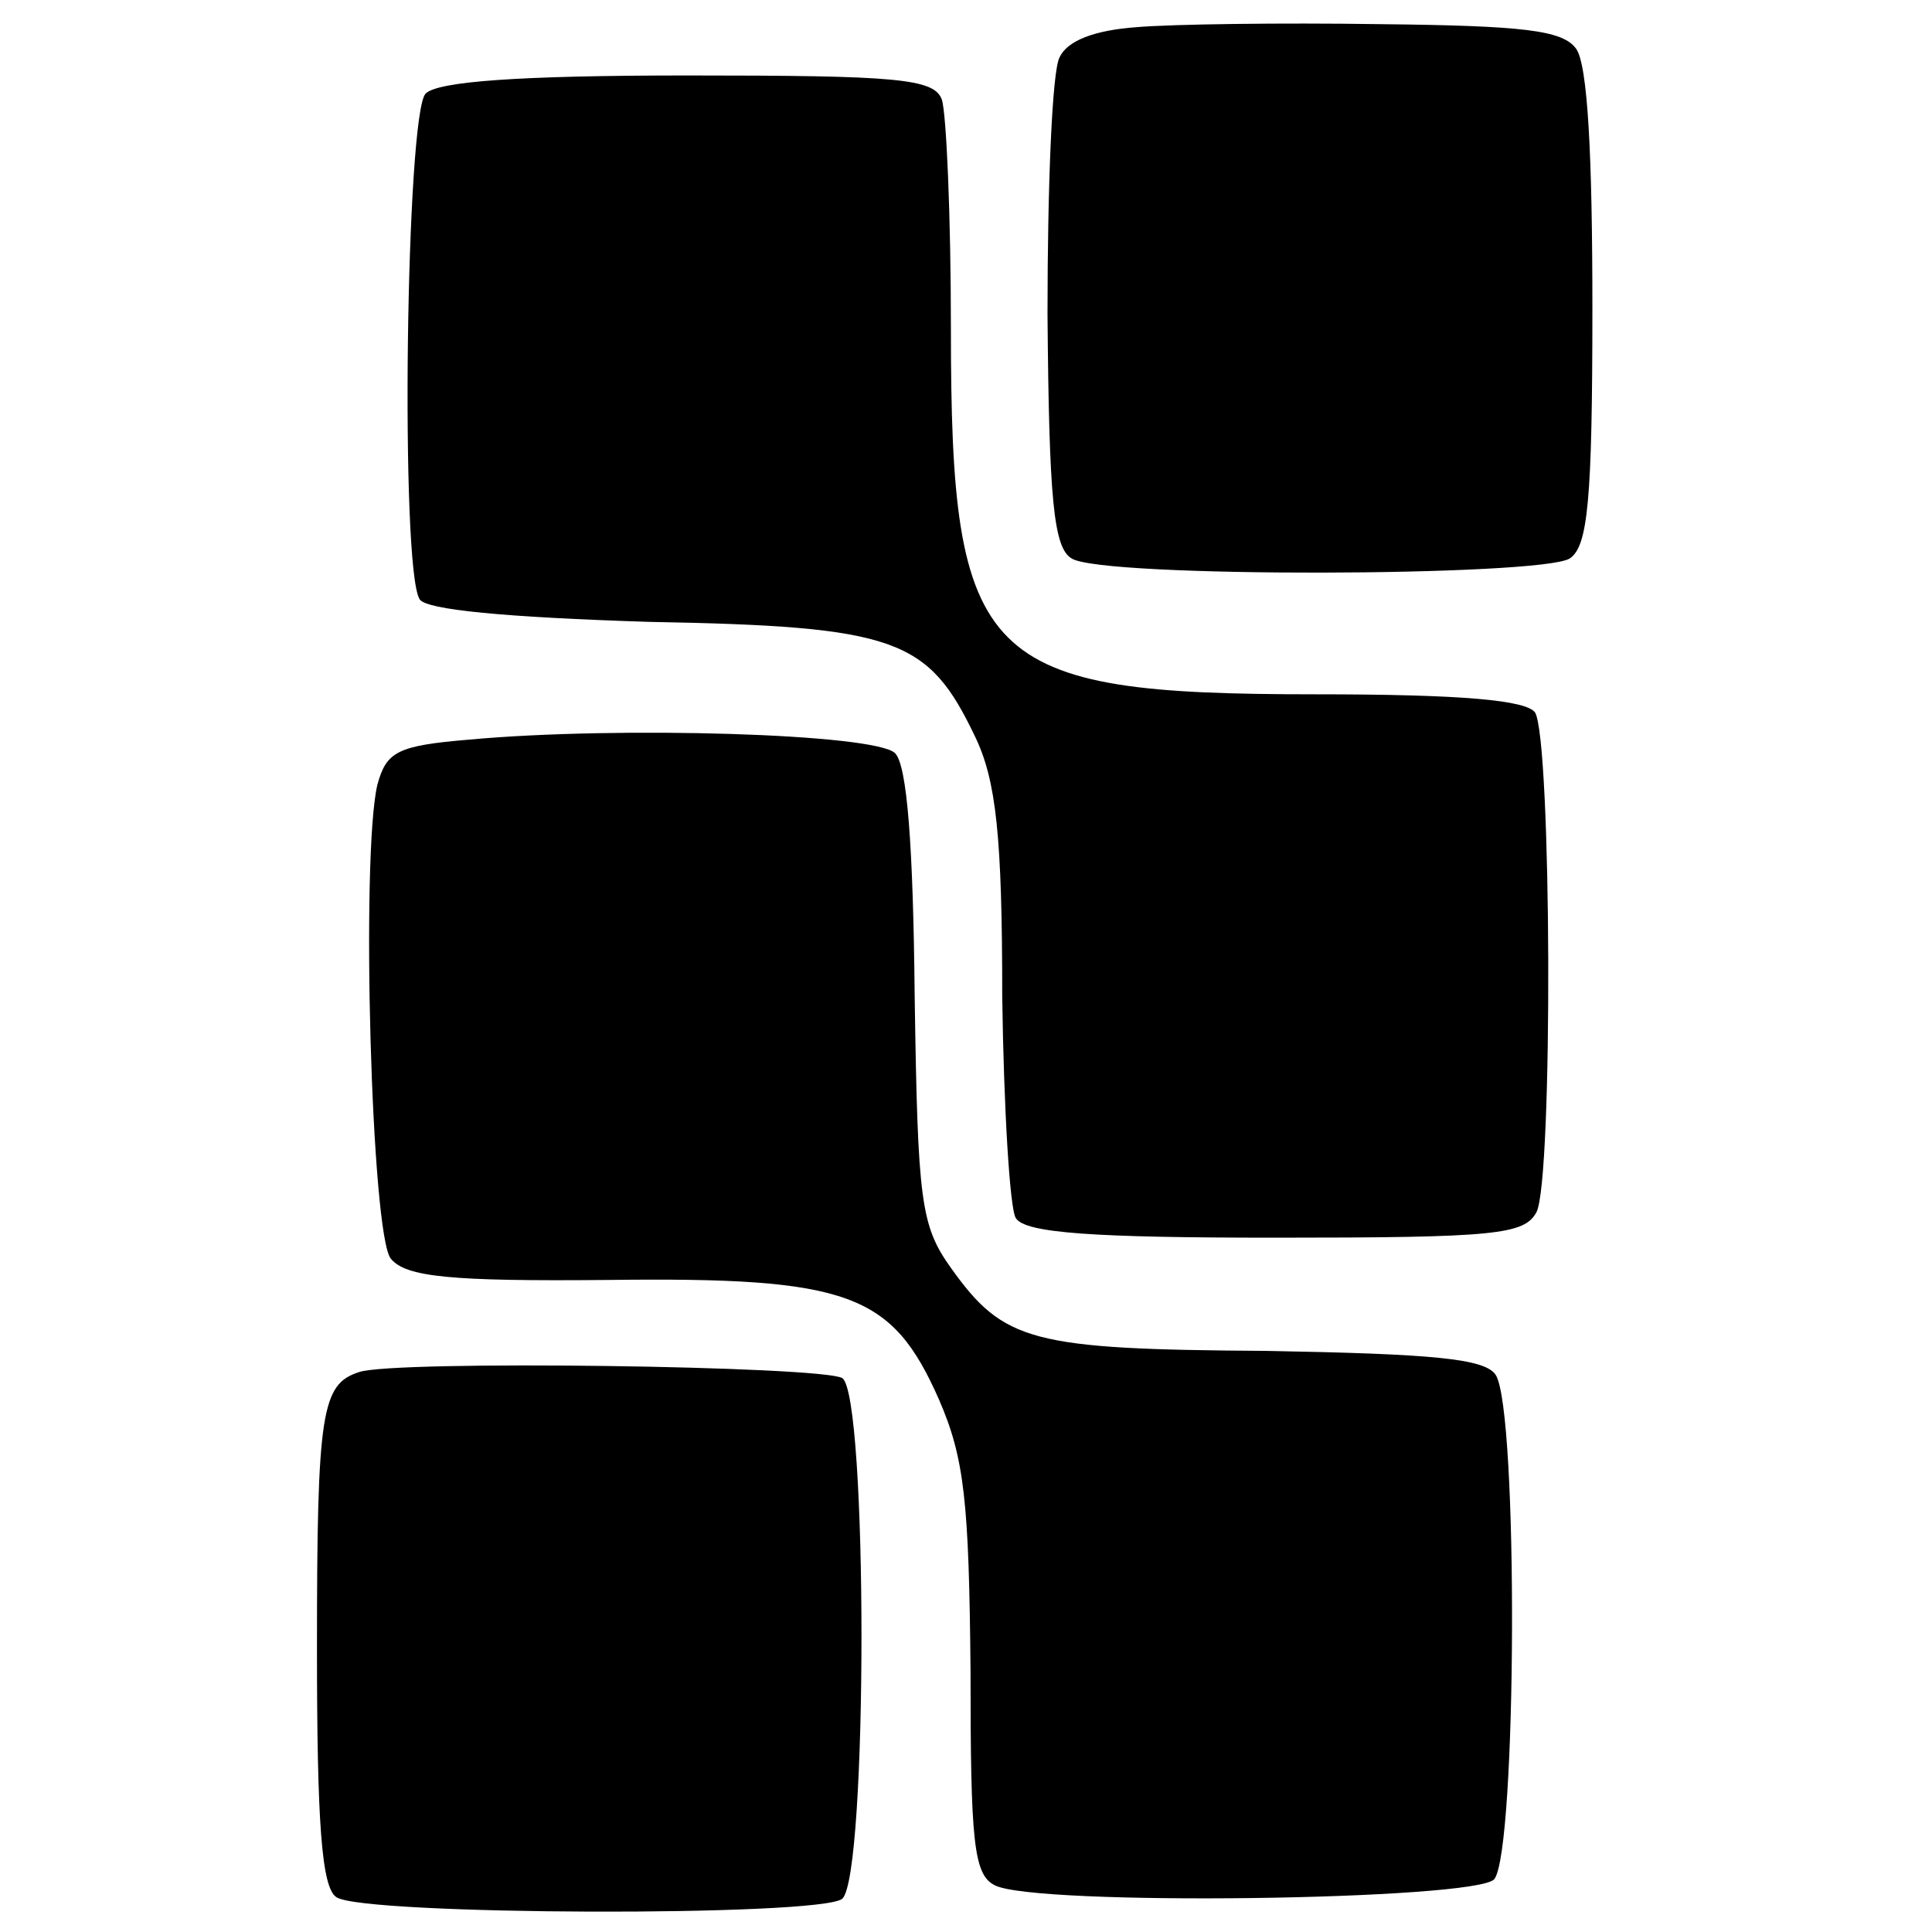 <?xml version="1.0" standalone="no"?>
<!DOCTYPE svg PUBLIC "-//W3C//DTD SVG 20010904//EN"
 "http://www.w3.org/TR/2001/REC-SVG-20010904/DTD/svg10.dtd">
<svg version="1.0" xmlns="http://www.w3.org/2000/svg"
 width="128pt" height="128pt" viewBox="0 0 128 128"
 preserveAspectRatio="xMidYMid meet">
<g transform="translate(0,128) scale(0.1,-0.1)"
fill="#000000" stroke="none">
<path d="M753 1262 c-28 -2 -46 -9 -51 -20 -5 -9 -8 -86 -8 -170 1 -123 4
-155 16 -162 20 -13 311 -12 330 0 12 8 15 38 15 166 0 100 -3 162 -11 172 -9
12 -35 15 -130 16 -65 1 -138 0 -161 -2z"/>
<path d="M282 1218 c-13 -13 -17 -314 -4 -335 4 -7 57 -12 152 -15 164 -3 185
-11 216 -76 14 -29 18 -66 18 -172 1 -74 5 -141 9 -147 6 -10 52 -13 172 -13
146 0 165 2 173 17 11 22 10 313 -1 331 -6 8 -47 12 -145 12 -222 0 -242 20
-242 242 0 75 -3 143 -6 152 -5 14 -30 16 -168 16 -113 0 -166 -4 -174 -12z"/>
<path d="M311 790 c-48 -4 -55 -8 -61 -30 -11 -47 -4 -299 9 -314 10 -12 39
-15 144 -14 160 2 188 -9 219 -79 17 -39 20 -68 21 -180 0 -113 2 -135 16
-142 26 -14 319 -10 331 4 15 19 16 310 1 334 -7 11 -42 14 -152 16 -156 1
-174 6 -209 55 -20 28 -22 44 -24 180 -1 100 -5 153 -13 161 -13 13 -184 18
-282 9z"/>
<path d="M238 371 c-25 -8 -28 -26 -28 -183 0 -115 3 -159 13 -165 18 -12 320
-13 335 -1 17 15 17 334 0 345 -14 8 -296 12 -320 4z"/>
</g>
</svg>
